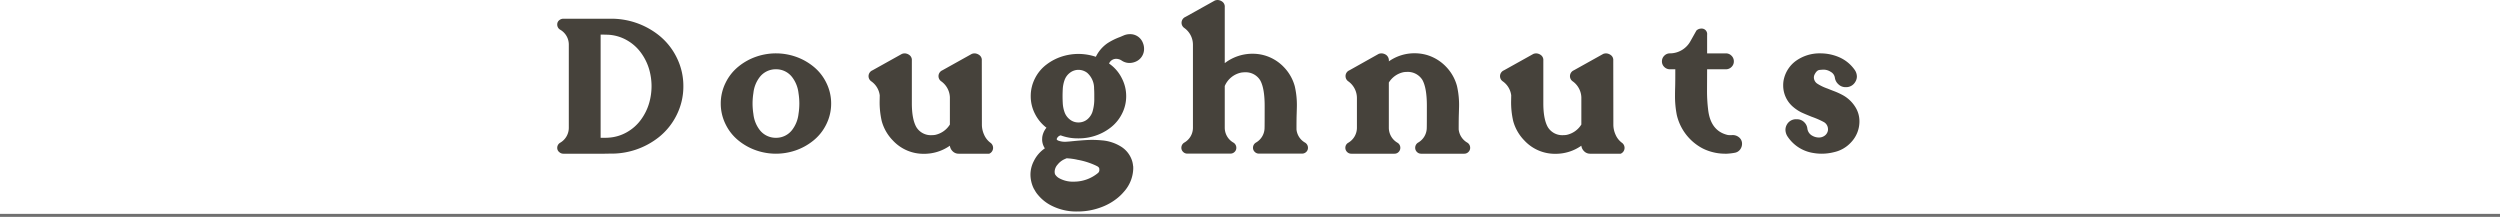<svg xmlns="http://www.w3.org/2000/svg" width="830" height="72" viewBox="0 0 830 72"><g transform="translate(0 -7)"><path d="M15.719,0H2.031A1.946,1.946,0,0,1,.75-.469,1.779,1.779,0,0,1,0-1.906a1.959,1.959,0,0,1,1-1.75A5.736,5.736,0,0,0,3.844-8.594V-36.219A5.687,5.687,0,0,0,1-41.156a1.959,1.959,0,0,1-1-1.75,1.753,1.753,0,0,1,.75-1.469,2.031,2.031,0,0,1,1.281-.437H17.438a25.4,25.4,0,0,1,16.313,5.5,21.645,21.645,0,0,1,5.938,7.438,21.131,21.131,0,0,1,2.188,9.469,21.131,21.131,0,0,1-2.187,9.469A21.645,21.645,0,0,1,33.75-5.5,25.282,25.282,0,0,1,17.469-.031Zm-.031-5.281q.594,0,1.156-.031a13.989,13.989,0,0,0,6.313-1.844,14.7,14.7,0,0,0,4.7-4.219A17.671,17.671,0,0,0,30.5-16.75a20.289,20.289,0,0,0,.813-5.656,20.229,20.229,0,0,0-.811-5.67,17.71,17.71,0,0,0-2.642-5.361,14.7,14.7,0,0,0-4.7-4.219A13.989,13.989,0,0,0,16.844-39.5l-1.187-.031h-1.25v34.25ZM72.6,0a20.1,20.1,0,0,1-6.422-1.062,19.331,19.331,0,0,1-5.922-3.25A15.775,15.775,0,0,1,55.9-9.766a15.389,15.389,0,0,1-1.609-6.891,15.389,15.389,0,0,1,1.609-6.89A15.775,15.775,0,0,1,60.256-29a19.331,19.331,0,0,1,5.922-3.25A20.1,20.1,0,0,1,72.6-33.312a20.192,20.192,0,0,1,6.453,1.063A19.331,19.331,0,0,1,84.975-29a15.775,15.775,0,0,1,4.359,5.453,15.389,15.389,0,0,1,1.609,6.891,15.389,15.389,0,0,1-1.609,6.891,15.775,15.775,0,0,1-4.359,5.453,19.331,19.331,0,0,1-5.922,3.25A20.192,20.192,0,0,1,72.6,0Zm0-5.281a6.662,6.662,0,0,0,5.375-2.594A10.665,10.665,0,0,0,80.1-13.156a22.42,22.42,0,0,0,.281-3.5,22.42,22.42,0,0,0-.281-3.5,10.665,10.665,0,0,0-2.125-5.281A6.662,6.662,0,0,0,72.6-28.031a6.719,6.719,0,0,0-5.375,2.594,10.45,10.45,0,0,0-2.094,5.281,22.421,22.421,0,0,0-.281,3.5,22.419,22.419,0,0,0,.281,3.5,10.45,10.45,0,0,0,2.094,5.281A6.719,6.719,0,0,0,72.6-5.281ZM121.762.031A13.8,13.8,0,0,1,111.45-4.375a14.748,14.748,0,0,1-3.719-6.469,27.889,27.889,0,0,1-.687-6.812l.031-1.719a6.694,6.694,0,0,0-2.812-4.656,2.081,2.081,0,0,1-.906-1.719,2.123,2.123,0,0,1,1.313-1.937l9.75-5.437a2.752,2.752,0,0,1,.969-.187,2.814,2.814,0,0,1,1.516.547,2.026,2.026,0,0,1,.828,1.828V-16.78q0,5.281,1.469,7.906A5.6,5.6,0,0,0,124.3-6.155a7.6,7.6,0,0,0,1.188-.094,7.634,7.634,0,0,0,4.875-3.437V-18.75a6.843,6.843,0,0,0-2.875-5.281,2.081,2.081,0,0,1-.906-1.719,2.124,2.124,0,0,1,1.281-1.937l9.75-5.437a2.752,2.752,0,0,1,.969-.187,2.888,2.888,0,0,1,1.531.547,2.012,2.012,0,0,1,.844,1.828l.031,21.313a8.114,8.114,0,0,0,.734,3.313A6.539,6.539,0,0,0,143.8-3.654a2.081,2.081,0,0,1,.906,1.719A2.083,2.083,0,0,1,143.419,0H133.294a2.766,2.766,0,0,1-1.969-.766,3.11,3.11,0,0,1-.969-1.891A14.743,14.743,0,0,1,121.762.031Zm50.944,19.156a18.161,18.161,0,0,1-8.781-2.031,13.885,13.885,0,0,1-4.25-3.406,8.577,8.577,0,0,1-1.187-1.719,4.824,4.824,0,0,1-.406-.719,10.678,10.678,0,0,1-.969-4.281,9.79,9.79,0,0,1,1.125-4.594,10.849,10.849,0,0,1,3.656-4.219,5.342,5.342,0,0,1-.906-3l.031-.656a6.312,6.312,0,0,1,1.406-3.187,13.346,13.346,0,0,1-3.8-4.578,12.7,12.7,0,0,1-1.422-5.891,12.861,12.861,0,0,1,1.422-5.937,13.091,13.091,0,0,1,3.844-4.594,16.956,16.956,0,0,1,5.125-2.656,18.207,18.207,0,0,1,5.453-.844,18.259,18.259,0,0,1,5.438.844,1.657,1.657,0,0,0,.344.094,11.649,11.649,0,0,1,3.906-4.531,21.133,21.133,0,0,1,4.125-2.031l1.313-.562a5.256,5.256,0,0,1,1.906-.375,4.492,4.492,0,0,1,4.375,2.938,4.94,4.94,0,0,1,.375,1.844,4.551,4.551,0,0,1-2.937,4.406,5.256,5.256,0,0,1-1.906.375,4.666,4.666,0,0,1-2.656-.844,3.29,3.29,0,0,0-1.781-.531,2.543,2.543,0,0,0-2.344,1.563,12.763,12.763,0,0,1,4.25,4.906,12.748,12.748,0,0,1,1.438,5.938,12.685,12.685,0,0,1-1.437,5.906,13.314,13.314,0,0,1-3.844,4.594,16.848,16.848,0,0,1-5.078,2.656,17.516,17.516,0,0,1-5.3.844h-.375a16.1,16.1,0,0,1-5.719-1,1.814,1.814,0,0,0-1.312,1.219.435.435,0,0,0,.031.188h.031q0,.031.094.125l.219.156.156.063a6.425,6.425,0,0,0,2.5.375l1.25-.094q5.187-.531,7.406-.531,1.594,0,3.25.156A14.13,14.13,0,0,1,187.3-2.281a8.606,8.606,0,0,1,3.344,4.063A7.662,7.662,0,0,1,191.175,4l.031.063q.031.344.031.906a11.973,11.973,0,0,1-3.094,7.656,16,16,0,0,1-2.625,2.469,18.7,18.7,0,0,1-4.375,2.469,22.2,22.2,0,0,1-8.437,1.625Zm-1.219-9.906a12.54,12.54,0,0,0,7.969-2.812,1.286,1.286,0,0,0,.531-1.125q0-.062-.031-.422t-.625-.734l-.562-.281A24.389,24.389,0,0,0,172.644,2l-.094-.031a21.286,21.286,0,0,0-3.187-.437l-.156-.031-.281.094-.344.156a6.156,6.156,0,0,0-2.469,1.875,3.643,3.643,0,0,0-.969,2.344,2.853,2.853,0,0,0,.125.844,3.557,3.557,0,0,0,1.25,1.25,9.292,9.292,0,0,0,4.969,1.217Zm1.563-19.656a4.6,4.6,0,0,0,2.906-1,5.606,5.606,0,0,0,1.719-2.469,14.416,14.416,0,0,0,.625-4.625v-1.25q0-.937-.062-1.906a6.858,6.858,0,0,0-2.281-5.219,4.856,4.856,0,0,0-2.906-1,4.664,4.664,0,0,0-2.906,1.031,5.208,5.208,0,0,0-1.734,2.438,10.574,10.574,0,0,0-.562,2.734q-.078,1.3-.078,2.547,0,1.219.078,2.516a10.573,10.573,0,0,0,.563,2.734,5.3,5.3,0,0,0,1.734,2.453,4.473,4.473,0,0,0,2.9,1.016ZM247.275-.031H232.962a1.9,1.9,0,0,1-1.391-.578,1.86,1.86,0,0,1-.578-1.359,1.994,1.994,0,0,1,.969-1.719,5.675,5.675,0,0,0,2.875-4.937q.031-.562.031-7.219,0-5.875-1.469-8.5a5.629,5.629,0,0,0-5.062-2.687,8.212,8.212,0,0,0-1.219.094,7.571,7.571,0,0,0-5.5,4.469V-8.625a5.675,5.675,0,0,0,2.875,4.938,1.994,1.994,0,0,1,.969,1.719,1.845,1.845,0,0,1-.578,1.375,1.923,1.923,0,0,1-1.391.563H209.181a1.9,1.9,0,0,1-1.391-.578,1.86,1.86,0,0,1-.578-1.359,1.994,1.994,0,0,1,.969-1.719,5.675,5.675,0,0,0,2.875-4.937V-36.187a6.819,6.819,0,0,0-2.874-5.561,2.081,2.081,0,0,1-.907-1.72,2.124,2.124,0,0,1,1.281-1.937l9.75-5.437a2.752,2.752,0,0,1,.969-.187,2.814,2.814,0,0,1,1.516.547,2.026,2.026,0,0,1,.828,1.828v18.563a.256.256,0,0,0,.156-.094,15.077,15.077,0,0,1,9.188-3,14.145,14.145,0,0,1,3.813.531,14.31,14.31,0,0,1,6.375,3.813,14.748,14.748,0,0,1,3.719,6.469,27.656,27.656,0,0,1,.688,6.813l-.062,2.313q-.063,1.406-.062,5.188a5.643,5.643,0,0,0,2.844,4.375,1.994,1.994,0,0,1,.969,1.719,1.845,1.845,0,0,1-.578,1.375,1.923,1.923,0,0,1-1.394.558ZM301.125,0H286.813a1.9,1.9,0,0,1-1.391-.578,1.9,1.9,0,0,1-.578-1.391,1.994,1.994,0,0,1,.969-1.719,5.7,5.7,0,0,0,2.875-4.969q.031-.562.031-7.281,0-5.844-1.469-8.531a5.7,5.7,0,0,0-5.094-2.687,7.6,7.6,0,0,0-1.187.094,7.531,7.531,0,0,0-4.875,3.438v15.03a5.736,5.736,0,0,0,2.844,4.938,1.92,1.92,0,0,1,.969,1.688,1.923,1.923,0,0,1-.562,1.391A1.845,1.845,0,0,1,277.969,0H263.625a1.9,1.9,0,0,1-1.391-.578,1.9,1.9,0,0,1-.578-1.391,1.91,1.91,0,0,1,1-1.687A5.761,5.761,0,0,0,265.5-8.625v-9.844a6.819,6.819,0,0,0-2.874-5.561,2.081,2.081,0,0,1-.907-1.72A2.083,2.083,0,0,1,263-27.687l9.75-5.469a3.151,3.151,0,0,1,.938-.156,2.922,2.922,0,0,1,1.563.547,2.331,2.331,0,0,1,.844,2.109,14.743,14.743,0,0,1,8.594-2.687,14.71,14.71,0,0,1,3.906.531A14.549,14.549,0,0,1,295-28.969a14.739,14.739,0,0,1,3.719,6.5,28.048,28.048,0,0,1,.688,6.844l-.062,2.344q-.062,1.406-.062,5.188a5.73,5.73,0,0,0,2.844,4.406,1.994,1.994,0,0,1,.969,1.719,1.9,1.9,0,0,1-.578,1.391A1.9,1.9,0,0,1,301.125,0Zm30.288.031A13.8,13.8,0,0,1,321.1-4.375a14.748,14.748,0,0,1-3.719-6.469,27.888,27.888,0,0,1-.687-6.812l.031-1.719a6.694,6.694,0,0,0-2.812-4.656,2.081,2.081,0,0,1-.906-1.719,2.123,2.123,0,0,1,1.313-1.937l9.75-5.437a2.752,2.752,0,0,1,.969-.187,2.814,2.814,0,0,1,1.516.547,2.026,2.026,0,0,1,.828,1.828V-16.78q0,5.281,1.469,7.906a5.6,5.6,0,0,0,5.094,2.719,7.6,7.6,0,0,0,1.188-.094,7.634,7.634,0,0,0,4.875-3.437V-18.75a6.843,6.843,0,0,0-2.875-5.281,2.081,2.081,0,0,1-.906-1.719,2.124,2.124,0,0,1,1.281-1.937l9.75-5.437a2.752,2.752,0,0,1,.969-.187,2.888,2.888,0,0,1,1.531.547,2.012,2.012,0,0,1,.844,1.828l.031,21.313a8.112,8.112,0,0,0,.734,3.313,6.539,6.539,0,0,0,2.078,2.656,2.081,2.081,0,0,1,.906,1.719A2.083,2.083,0,0,1,353.069,0H342.944a2.766,2.766,0,0,1-1.969-.766,3.11,3.11,0,0,1-.969-1.891A14.743,14.743,0,0,1,331.413.031ZM388.294,0h-.625a16.671,16.671,0,0,1-5.719-1.031,14.423,14.423,0,0,1-3-1.5,16.86,16.86,0,0,1-7.25-10.312,32.172,32.172,0,0,1-.594-6.531q0-1.406.047-2.812t.047-5.844h-1.781a2.584,2.584,0,0,1-1.875-.766,2.506,2.506,0,0,1-.781-1.859,2.557,2.557,0,0,1,.781-1.875,2.557,2.557,0,0,1,1.875-.781,7.789,7.789,0,0,0,6.781-4l2-3.562a2.211,2.211,0,0,1,1.5-.656,1.823,1.823,0,0,1,1.547.516,1.823,1.823,0,0,1,.516,1.547v6.156h6.219a2.557,2.557,0,0,1,1.875.781,2.557,2.557,0,0,1,.781,1.875,2.506,2.506,0,0,1-.781,1.859,2.584,2.584,0,0,1-1.875.766h-6.219l-.031,7.313a50.456,50.456,0,0,0,.343,5.865q.752,7.3,6.532,8.635a5.761,5.761,0,0,0,.875.063l.75-.031a3.231,3.231,0,0,1,2.125.75,2.664,2.664,0,0,1,1,2.125,3.138,3.138,0,0,1-.641,1.922A2.777,2.777,0,0,1,390.95-.312,18.862,18.862,0,0,1,388.294,0ZM419.8,0a16.573,16.573,0,0,1-2.844-.25,12.533,12.533,0,0,1-8.594-5.625,4.221,4.221,0,0,1-.594-2.062,3.552,3.552,0,0,1,.5-1.781,3.458,3.458,0,0,1,3.188-1.719h.219a3.35,3.35,0,0,1,2.344,1,3.434,3.434,0,0,1,1.031,2.125,3.138,3.138,0,0,0,1.688,2.375,4.442,4.442,0,0,0,2.156.563,3.233,3.233,0,0,0,2-.687,2.7,2.7,0,0,0,.969-1.594,2.068,2.068,0,0,0,.031-.437,2.718,2.718,0,0,0-1.312-2.375,27.777,27.777,0,0,0-4.062-1.781q-2.406-.969-3.469-1.469a13.511,13.511,0,0,1-2.906-1.969,9.32,9.32,0,0,1-3.125-7.094,8.717,8.717,0,0,1,.313-2.344,10.387,10.387,0,0,1,3.688-5.531,13.453,13.453,0,0,1,8.375-2.656A15.652,15.652,0,0,1,425.675-32a12.208,12.208,0,0,1,5.156,4.281,3.97,3.97,0,0,1,.656,2.094,3.4,3.4,0,0,1-.531,1.781,3.5,3.5,0,0,1-3.25,1.75,3.348,3.348,0,0,1-2.406-1,3.574,3.574,0,0,1-1.125-2.156,2.633,2.633,0,0,0-1.344-1.906,4.359,4.359,0,0,0-2.469-.75q-.281,0-1.266.094t-1.734,1.688a2.5,2.5,0,0,0-.156.844,2.528,2.528,0,0,0,1.188,2.063,15.791,15.791,0,0,0,3.25,1.563l.094.031q1.063.437,2.266.891a23.459,23.459,0,0,1,2.578,1.172,11.293,11.293,0,0,1,4.406,4.094,8.859,8.859,0,0,1,1.344,4.781,10.056,10.056,0,0,1-2.719,6.844A10.819,10.819,0,0,1,423.831-.5,16.562,16.562,0,0,1,419.8,0Z" transform="translate(185 58.029)" fill="#46423b"></path><path d="M830,.5H0v-1H830Z" transform="translate(0 78.5)" fill="#707070"></path></g></svg>